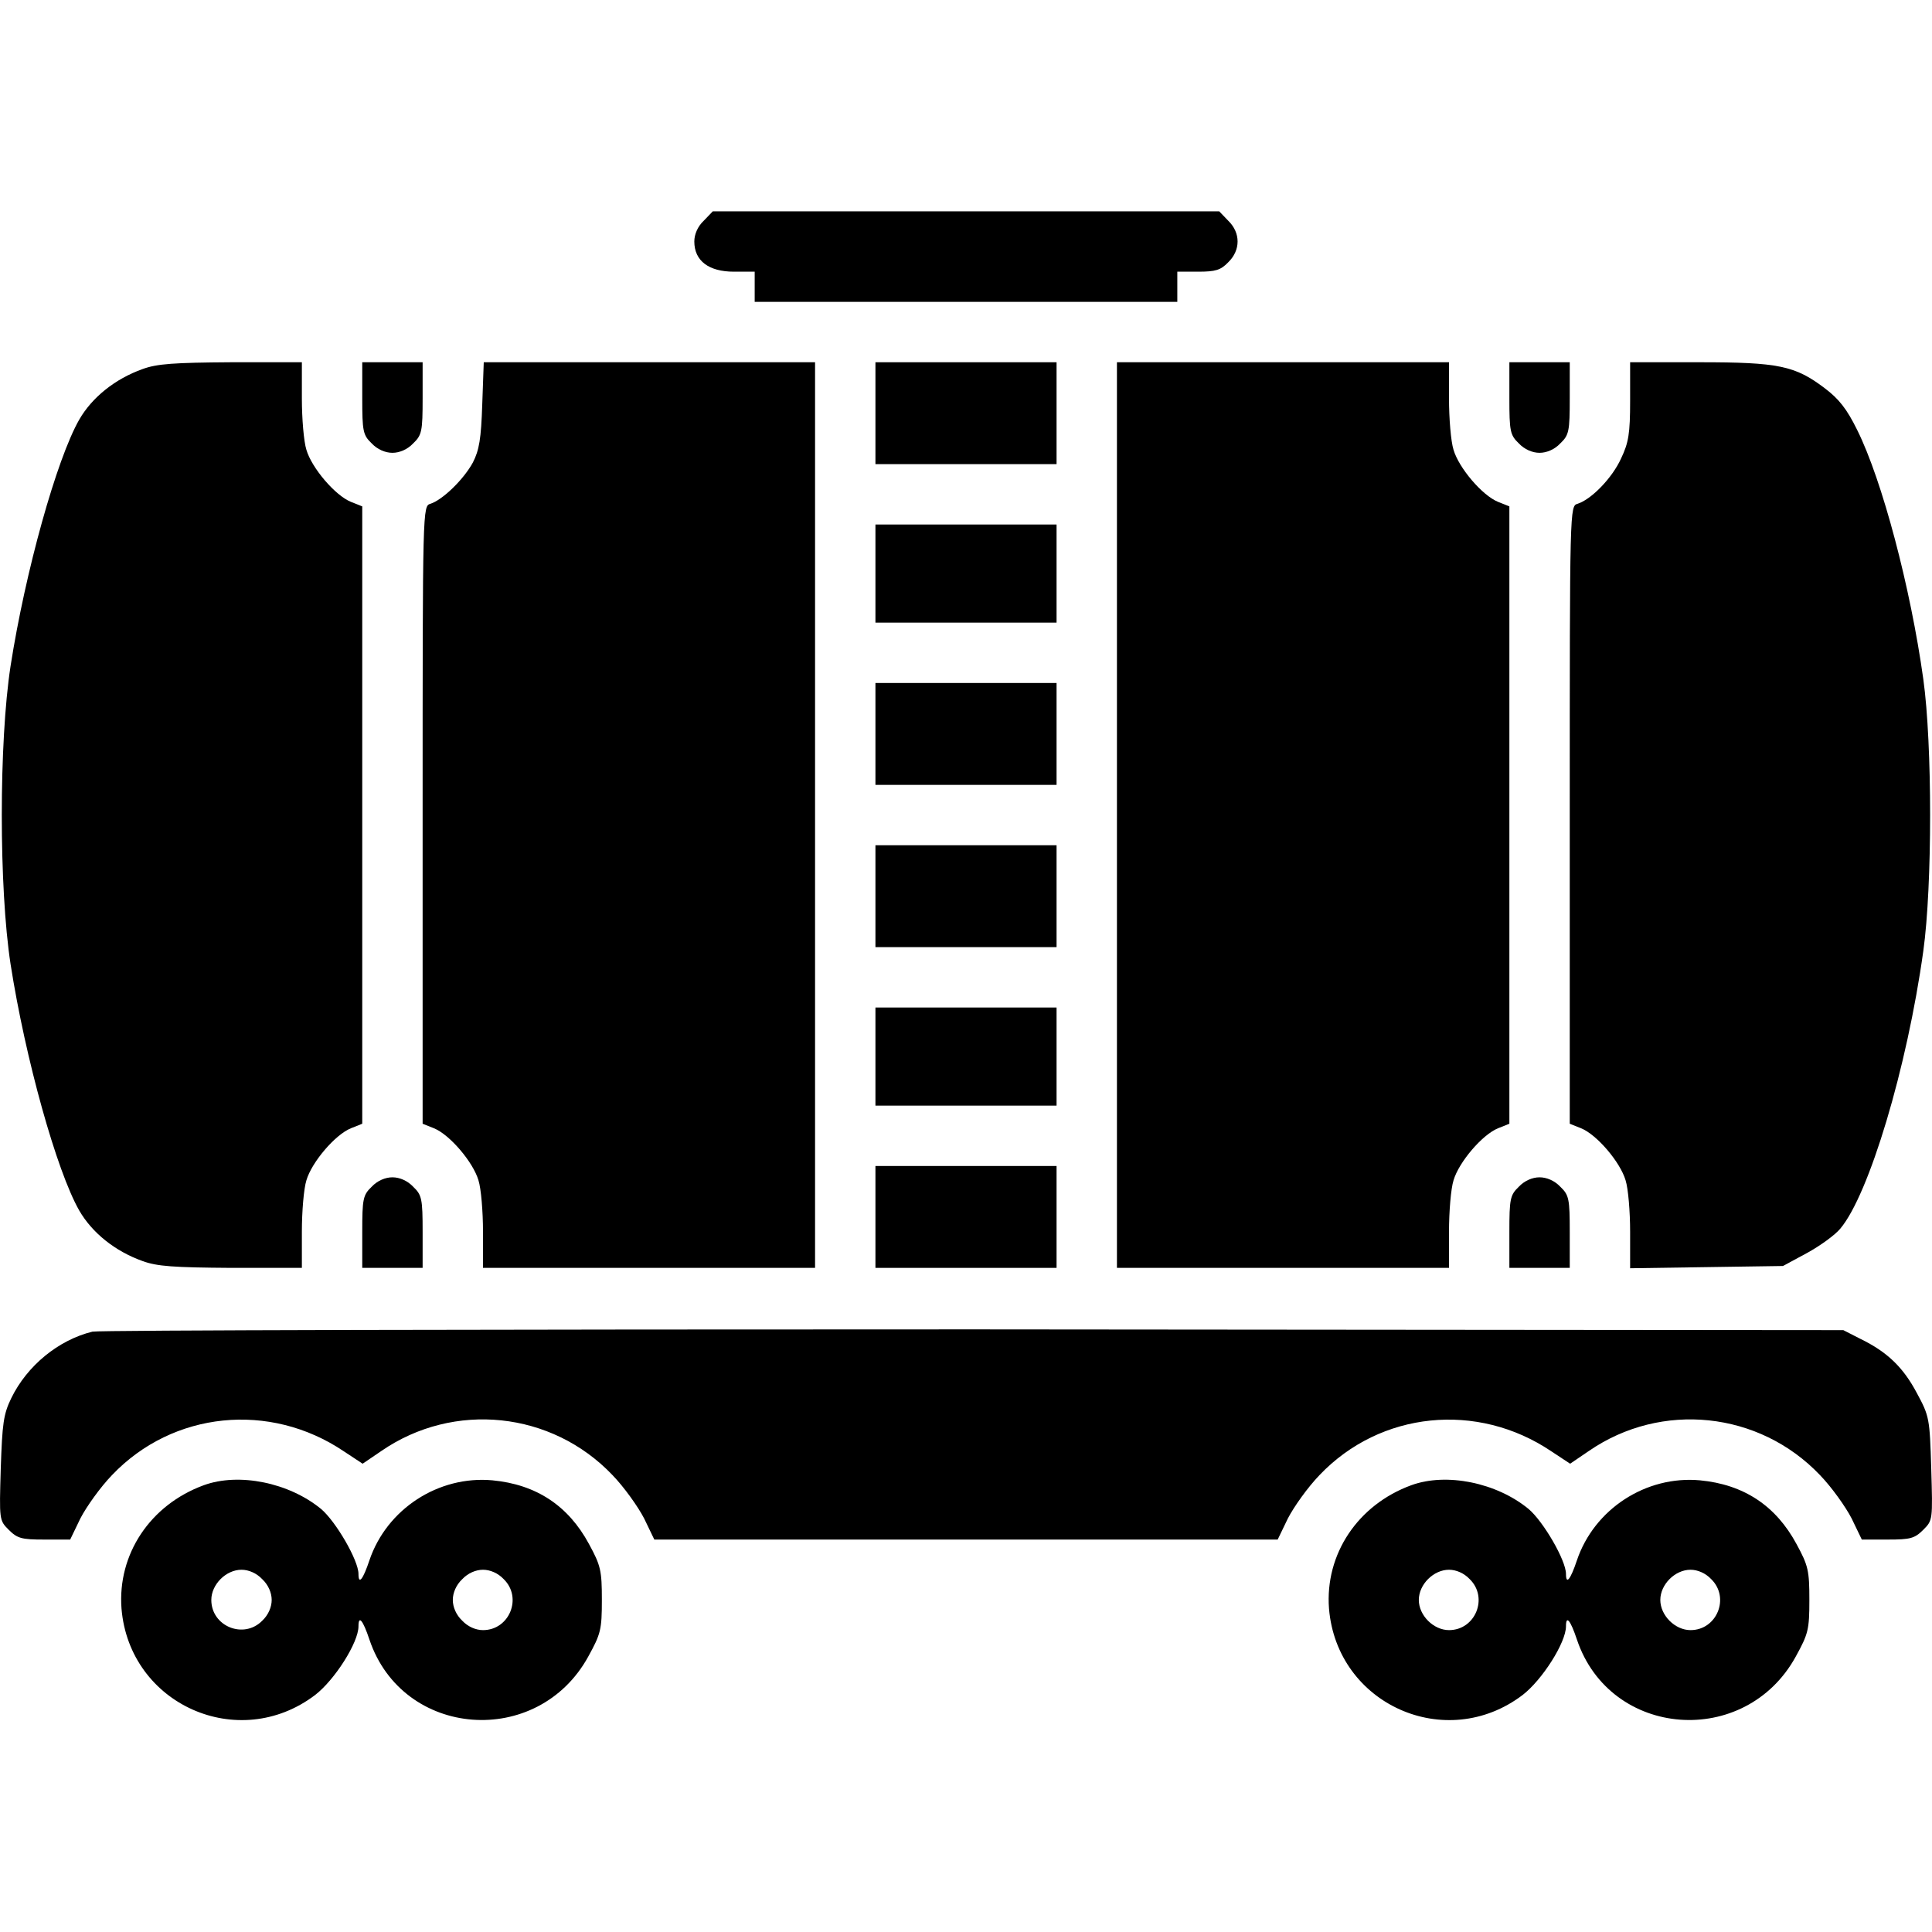 <?xml version="1.0" standalone="no"?>
<!DOCTYPE svg PUBLIC "-//W3C//DTD SVG 20010904//EN"
 "http://www.w3.org/TR/2001/REC-SVG-20010904/DTD/svg10.dtd">
<svg version="1.0" xmlns="http://www.w3.org/2000/svg"
 width="512pt" height="512pt" viewBox="0 0 512 512"
 preserveAspectRatio="xMidYMid meet">

<g transform="translate(0,512) scale(0.1,-0.1)"
fill="#000000" stroke="none">
<path d="M1865 4535 c-16 -15 -25 -36 -25 -55 0 -51 38 -80 105 -80 l55 0 0
-40 0 -40 560 0 560 0 0 40 0 40 55 0 c46 0 60 4 80 25 33 32 33 78 0 110
l-24 25 -671 0 -671 0 -24 -25z"/>
<path d="M378 4142 c-73 -26 -134 -75 -168 -134 -60 -105 -143 -403 -182 -653
-31 -202 -31 -588 0 -790 39 -250 122 -548 182 -653 34 -59 95 -108 168 -134
38 -14 83 -17 235 -18 l187 0 0 96 c0 53 5 114 12 136 14 48 76 121 118 138
l30 12 0 818 0 818 -30 12 c-42 17 -104 90 -118 138 -7 22 -12 83 -12 136 l0
96 -187 0 c-152 -1 -197 -4 -235 -18z"/>
<path d="M960 4065 c0 -88 2 -98 25 -120 15 -16 36 -25 55 -25 19 0 40 9 55
25 23 22 25 32 25 120 l0 95 -80 0 -80 0 0 -95z"/>
<path d="M1278 4048 c-3 -91 -8 -121 -25 -154 -24 -44 -79 -98 -112 -109 -21
-6 -21 -6 -21 -824 l0 -819 30 -12 c42 -17 104 -90 118 -138 7 -22 12 -83 12
-136 l0 -96 440 0 440 0 0 1200 0 1200 -439 0 -439 0 -4 -112z"/>
<path d="M2320 4025 l0 -135 240 0 240 0 0 135 0 135 -240 0 -240 0 0 -135z"/>
<path d="M2960 2960 l0 -1200 440 0 440 0 0 96 c0 53 5 114 12 136 14 48 76
121 118 138 l30 12 0 818 0 818 -30 12 c-42 17 -104 90 -118 138 -7 22 -12 83
-12 136 l0 96 -440 0 -440 0 0 -1200z"/>
<path d="M4000 4065 c0 -88 2 -98 25 -120 15 -16 36 -25 55 -25 19 0 40 9 55
25 23 22 25 32 25 120 l0 95 -80 0 -80 0 0 -95z"/>
<path d="M4320 4058 c0 -87 -4 -111 -24 -153 -23 -51 -78 -108 -115 -120 -21
-6 -21 -6 -21 -824 l0 -819 30 -12 c42 -17 104 -90 118 -138 7 -22 12 -83 12
-136 l0 -97 203 3 202 3 63 34 c35 19 75 48 89 65 76 90 177 426 220 736 24
173 24 547 0 720 -34 244 -109 527 -175 660 -28 57 -49 83 -86 111 -79 60
-123 69 -332 69 l-184 0 0 -102z"/>
<path d="M2320 3600 l0 -130 240 0 240 0 0 130 0 130 -240 0 -240 0 0 -130z"/>
<path d="M2320 3175 l0 -135 240 0 240 0 0 135 0 135 -240 0 -240 0 0 -135z"/>
<path d="M2320 2745 l0 -135 240 0 240 0 0 135 0 135 -240 0 -240 0 0 -135z"/>
<path d="M2320 2320 l0 -130 240 0 240 0 0 130 0 130 -240 0 -240 0 0 -130z"/>
<path d="M2320 1895 l0 -135 240 0 240 0 0 135 0 135 -240 0 -240 0 0 -135z"/>
<path d="M985 1975 c-23 -22 -25 -32 -25 -120 l0 -95 80 0 80 0 0 95 c0 88 -2
98 -25 120 -15 16 -36 25 -55 25 -19 0 -40 -9 -55 -25z"/>
<path d="M4025 1975 c-23 -22 -25 -32 -25 -120 l0 -95 80 0 80 0 0 95 c0 88
-2 98 -25 120 -15 16 -36 25 -55 25 -19 0 -40 -9 -55 -25z"/>
<path d="M245 1591 c-90 -22 -173 -90 -215 -176 -21 -43 -24 -68 -28 -187 -4
-136 -4 -137 21 -162 23 -23 34 -26 94 -26 l69 0 27 56 c16 31 53 83 84 115
161 169 418 195 614 63 l50 -33 50 34 c192 132 451 105 612 -64 31 -32 68 -84
84 -115 l27 -56 826 0 826 0 27 56 c16 31 53 83 84 115 161 169 418 195 614
63 l50 -33 50 34 c192 132 451 105 612 -64 31 -32 68 -84 84 -115 l27 -56 69
0 c60 0 71 3 94 26 25 25 25 26 21 162 -4 133 -5 139 -38 200 -36 68 -78 109
-150 144 l-45 23 -2305 2 c-1268 0 -2318 -2 -2335 -6z"/>
<path d="M540 1184 c-142 -52 -229 -183 -218 -327 21 -254 310 -383 513 -229
52 40 115 139 115 182 0 31 12 16 29 -35 88 -262 446 -289 580 -45 33 60 36
71 36 150 0 78 -3 91 -34 148 -55 102 -140 158 -256 169 -143 13 -280 -76
-326 -212 -17 -51 -29 -66 -29 -36 0 36 -60 139 -99 172 -85 70 -218 97 -311
63z m155 -249 c16 -15 25 -36 25 -55 0 -19 -9 -40 -25 -55 -49 -50 -135 -15
-135 55 0 41 39 80 80 80 19 0 40 -9 55 -25z m640 0 c50 -49 15 -135 -55 -135
-19 0 -40 9 -55 25 -16 15 -25 36 -25 55 0 19 9 40 25 55 15 16 36 25 55 25
19 0 40 -9 55 -25z"/>
<path d="M3740 1184 c-142 -52 -229 -183 -218 -327 21 -254 310 -383 513 -229
52 40 115 139 115 182 0 31 12 16 29 -35 88 -262 446 -289 580 -45 33 60 36
71 36 150 0 78 -3 91 -34 148 -55 102 -140 158 -256 169 -143 13 -280 -76
-326 -212 -17 -51 -29 -66 -29 -36 0 36 -60 139 -99 172 -85 70 -218 97 -311
63z m155 -249 c50 -49 15 -135 -55 -135 -41 0 -80 39 -80 80 0 41 39 80 80 80
19 0 40 -9 55 -25z m640 0 c50 -49 15 -135 -55 -135 -41 0 -80 39 -80 80 0 41
39 80 80 80 19 0 40 -9 55 -25z"/>
</g>
</svg>
